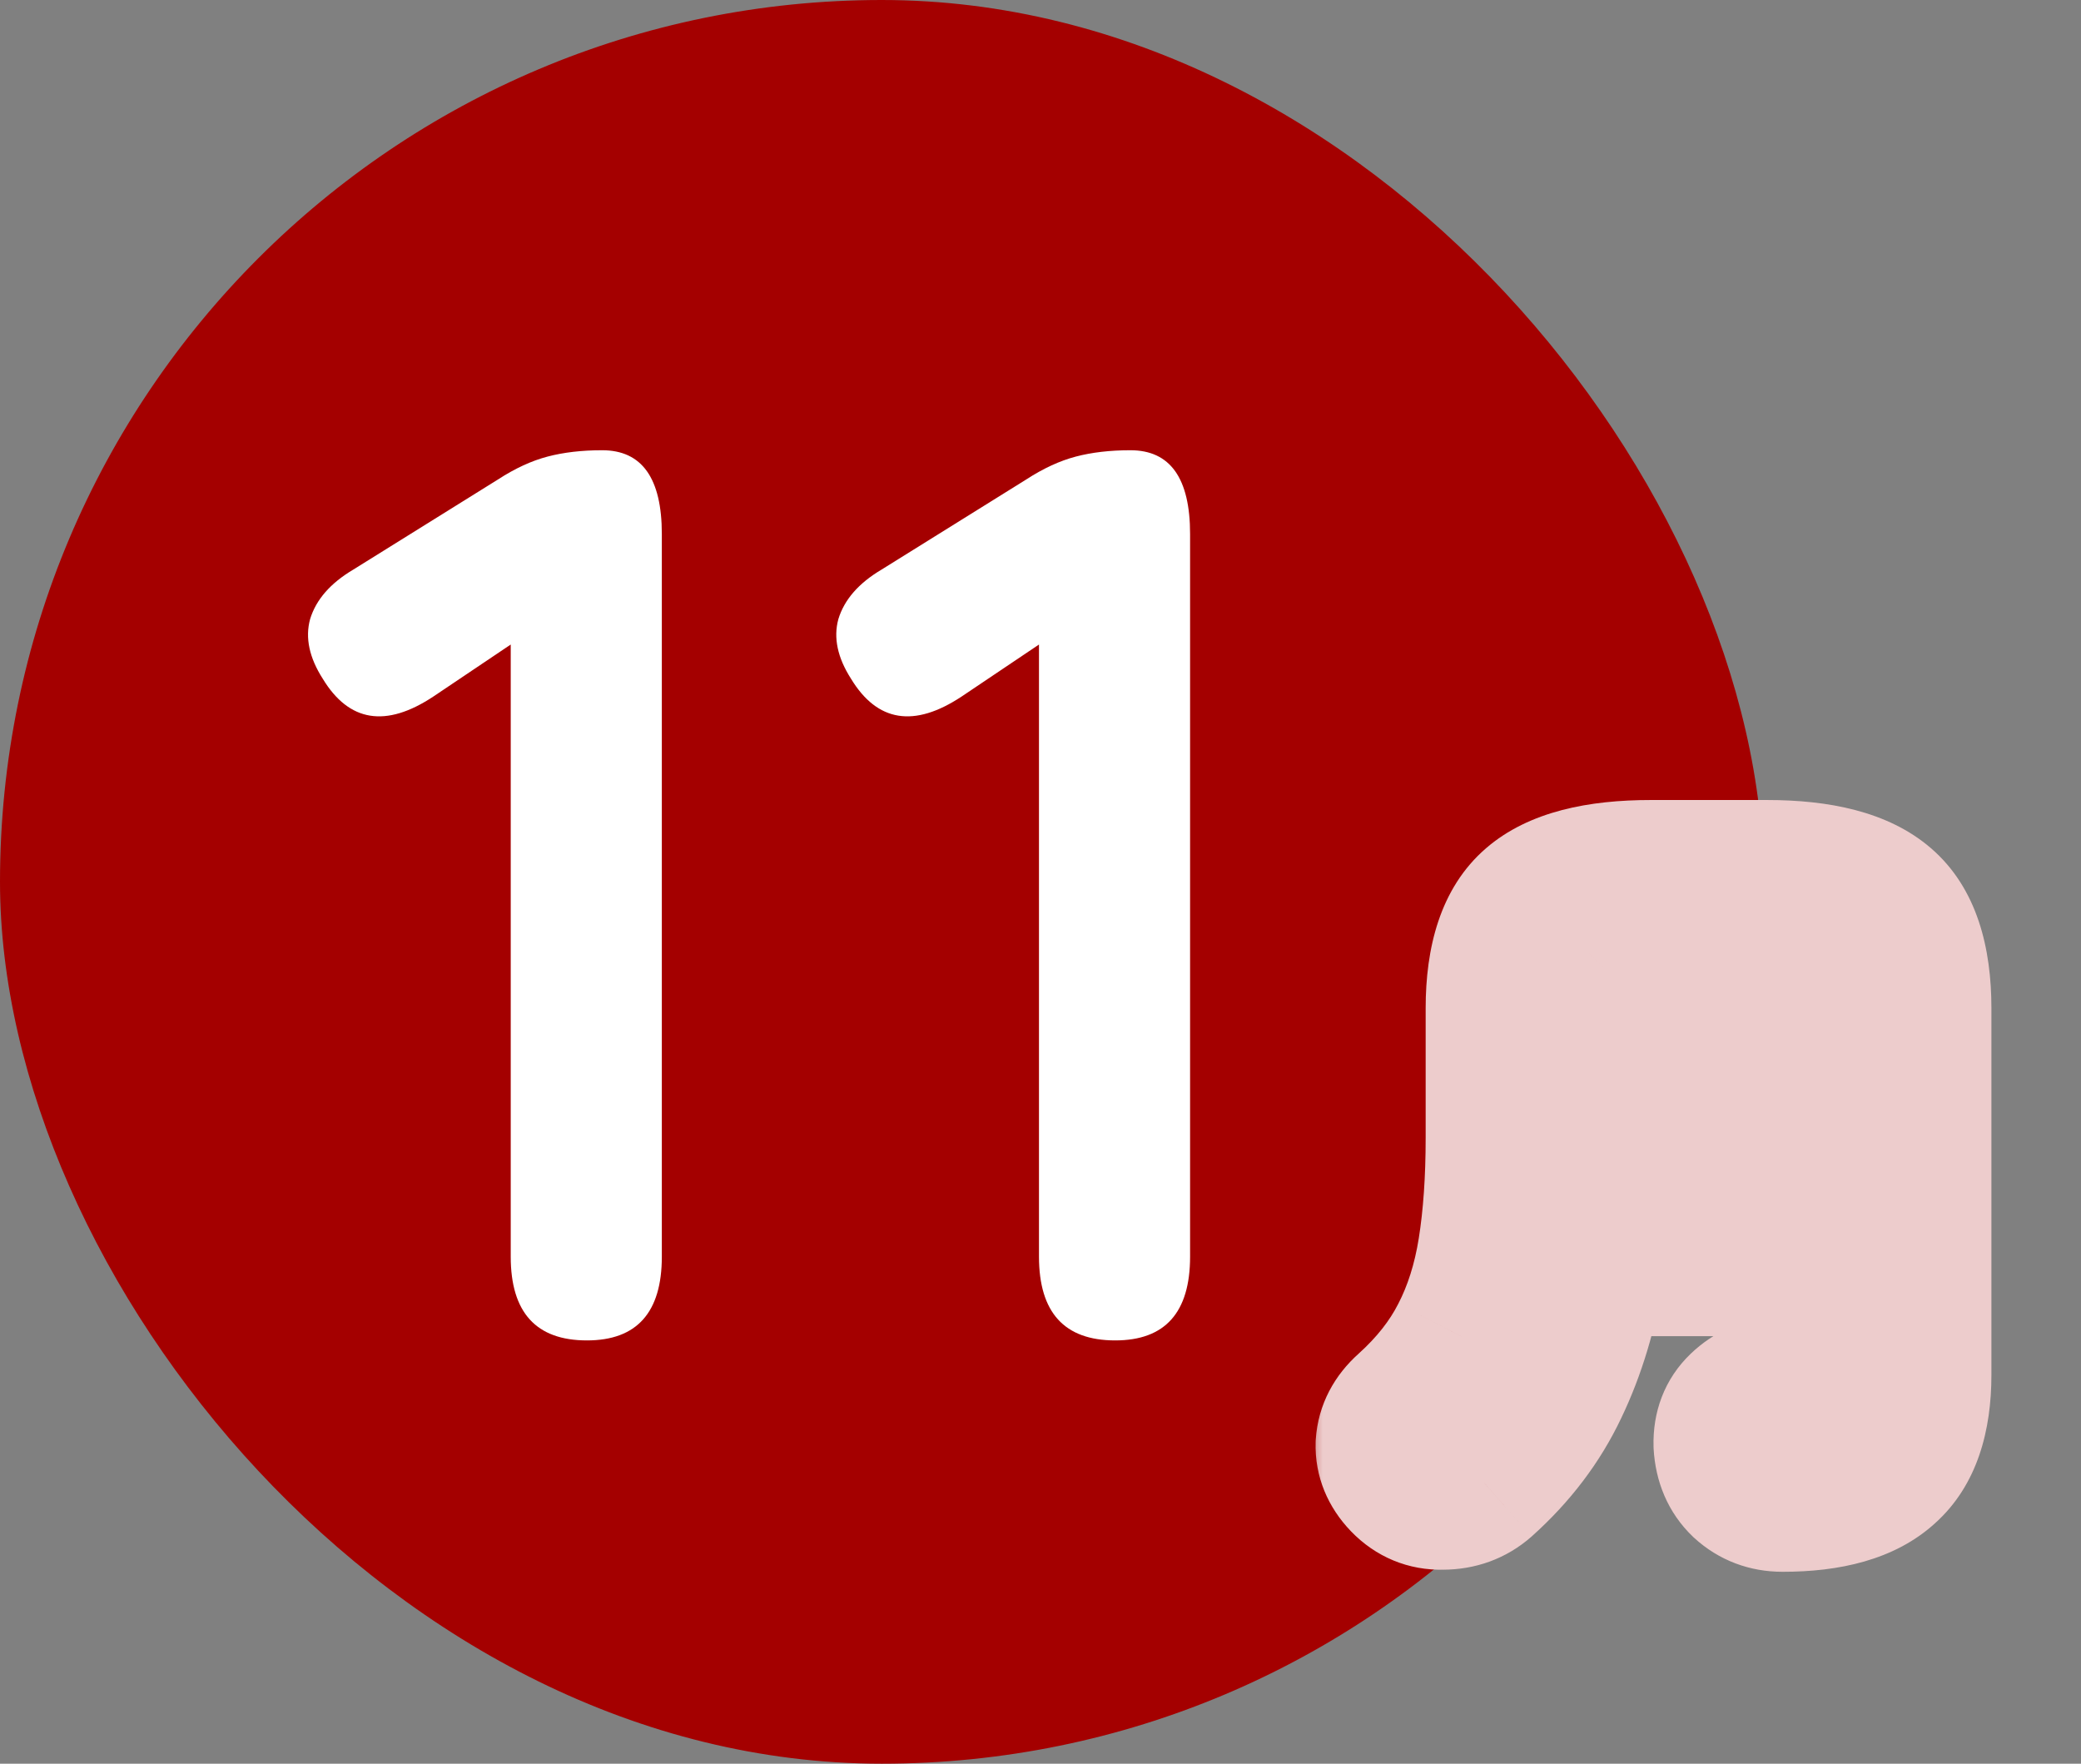 <svg width="59" height="50" viewBox="0 0 59 50" fill="none" xmlns="http://www.w3.org/2000/svg">
<rect x="0" y="0" width="59" height="50" fill="#808080" stroke="none"/>
<rect width="50" height="50" rx="25" fill="#A40000"/>
<path d="M16.64 38C15.2 38 14.48 37.208 14.48 35.624V18.272L12.284 19.748C10.94 20.636 9.896 20.468 9.152 19.244C8.768 18.644 8.648 18.08 8.792 17.552C8.96 17 9.368 16.532 10.016 16.148L14.12 13.592C14.6 13.28 15.068 13.064 15.524 12.944C15.98 12.824 16.496 12.764 17.072 12.764C18.2 12.764 18.764 13.556 18.764 15.14V35.624C18.764 37.208 18.056 38 16.64 38ZM31.617 38C30.177 38 29.457 37.208 29.457 35.624V18.272L27.261 19.748C25.917 20.636 24.873 20.468 24.129 19.244C23.745 18.644 23.625 18.08 23.769 17.552C23.937 17 24.345 16.532 24.993 16.148L29.097 13.592C29.577 13.28 30.045 13.064 30.501 12.944C30.957 12.824 31.473 12.764 32.049 12.764C33.177 12.764 33.741 13.556 33.741 15.14V35.624C33.741 37.208 33.033 38 31.617 38Z" fill="white"/>
<mask id="path-3-outside-1_2372_1952" maskUnits="userSpaceOnUse" x="37" y="22" width="20" height="23" fill="black">
<rect fill="white" x="37" y="22" width="20" height="23"/>
<path d="M50.54 42.56C50.087 42.56 49.7 42.413 49.38 42.12C49.073 41.827 48.907 41.44 48.88 40.96C48.867 40.493 49.013 40.114 49.32 39.82C49.627 39.527 50 39.36 50.44 39.32C50.84 39.294 51.093 39.227 51.2 39.12C51.32 39 51.38 38.76 51.38 38.4V35.88H45.2C45 37.16 44.653 38.313 44.16 39.34C43.68 40.353 42.993 41.26 42.1 42.06C41.767 42.353 41.367 42.5 40.9 42.5C40.447 42.514 40.06 42.353 39.74 42.02C39.433 41.7 39.287 41.34 39.3 40.94C39.327 40.527 39.513 40.167 39.86 39.86C40.54 39.247 41.06 38.587 41.42 37.88C41.793 37.16 42.053 36.34 42.2 35.42C42.347 34.5 42.42 33.447 42.42 32.26V28.58C42.42 27.154 42.76 26.147 43.44 25.56C44.12 24.974 45.24 24.68 46.8 24.68H50.1C51.647 24.68 52.76 24.974 53.44 25.56C54.12 26.147 54.46 27.154 54.46 28.58V38.98C54.46 40.233 54.147 41.14 53.52 41.7C52.893 42.273 51.9 42.56 50.54 42.56ZM45.44 33.18H51.38V31.64H45.46V32.22C45.46 32.38 45.453 32.54 45.44 32.7C45.44 32.86 45.44 33.02 45.44 33.18ZM45.46 28.96H51.38V28.76C51.38 28.28 51.273 27.94 51.06 27.74C50.86 27.54 50.473 27.44 49.9 27.44H46.94C46.367 27.44 45.973 27.54 45.76 27.74C45.56 27.94 45.46 28.28 45.46 28.76V28.96Z"/>
</mask>
<path d="M50.54 42.56C50.087 42.56 49.7 42.413 49.38 42.12C49.073 41.827 48.907 41.44 48.88 40.96C48.867 40.493 49.013 40.114 49.32 39.82C49.627 39.527 50 39.36 50.44 39.32C50.84 39.294 51.093 39.227 51.2 39.12C51.32 39 51.38 38.76 51.38 38.4V35.88H45.2C45 37.16 44.653 38.313 44.16 39.34C43.68 40.353 42.993 41.26 42.1 42.06C41.767 42.353 41.367 42.5 40.9 42.5C40.447 42.514 40.06 42.353 39.74 42.02C39.433 41.7 39.287 41.34 39.3 40.94C39.327 40.527 39.513 40.167 39.86 39.86C40.54 39.247 41.06 38.587 41.42 37.88C41.793 37.16 42.053 36.34 42.2 35.42C42.347 34.5 42.42 33.447 42.42 32.26V28.58C42.42 27.154 42.76 26.147 43.44 25.56C44.12 24.974 45.24 24.68 46.8 24.68H50.1C51.647 24.68 52.76 24.974 53.44 25.56C54.12 26.147 54.46 27.154 54.46 28.58V38.98C54.46 40.233 54.147 41.14 53.52 41.7C52.893 42.273 51.9 42.56 50.54 42.56ZM45.44 33.18H51.38V31.64H45.46V32.22C45.46 32.38 45.453 32.54 45.44 32.7C45.44 32.86 45.44 33.02 45.44 33.18ZM45.46 28.96H51.38V28.76C51.38 28.28 51.273 27.94 51.06 27.74C50.86 27.54 50.473 27.44 49.9 27.44H46.94C46.367 27.44 45.973 27.54 45.76 27.74C45.56 27.94 45.46 28.28 45.46 28.76V28.96Z" fill="#A40000"/>
<path d="M49.38 42.12L47.998 43.565L48.013 43.58L48.029 43.594L49.38 42.12ZM48.88 40.96L46.881 41.017L46.882 41.044L46.883 41.071L48.88 40.96ZM49.32 39.82L47.938 38.375L49.32 39.82ZM50.44 39.32L50.307 37.325L50.283 37.326L50.259 37.328L50.44 39.32ZM51.2 39.12L52.614 40.534H52.614L51.2 39.12ZM51.38 35.88H53.38V33.88H51.38V35.88ZM45.2 35.88V33.88H43.488L43.224 35.571L45.2 35.88ZM44.16 39.34L42.357 38.474L42.352 38.484L44.16 39.34ZM42.1 42.06L43.421 43.562L43.428 43.556L43.434 43.55L42.1 42.06ZM40.9 42.5V40.5H40.871L40.841 40.501L40.9 42.5ZM39.74 42.02L38.296 43.404L38.297 43.405L39.74 42.02ZM39.3 40.94L37.304 40.811L37.302 40.842L37.301 40.873L39.3 40.94ZM39.86 39.86L41.185 41.358L41.192 41.352L41.2 41.345L39.86 39.86ZM41.42 37.88L39.645 36.959L39.641 36.966L39.638 36.972L41.42 37.88ZM42.2 35.42L40.225 35.105L42.2 35.42ZM43.44 25.56L44.746 27.074L44.746 27.074L43.44 25.56ZM53.44 25.56L52.133 27.074L52.133 27.074L53.44 25.56ZM53.52 41.7L52.187 40.209L52.179 40.217L52.17 40.224L53.52 41.7ZM45.44 33.18H43.44V35.18H45.44V33.18ZM51.38 33.18V35.18H53.38V33.18H51.38ZM51.38 31.64H53.38V29.64H51.38V31.64ZM45.46 31.64V29.64H43.46V31.64H45.46ZM45.44 32.7L43.447 32.534L43.44 32.617V32.7H45.44ZM45.46 28.96H43.46V30.96H45.46V28.96ZM51.38 28.96V30.96H53.38V28.96H51.38ZM51.06 27.74L49.646 29.154L49.669 29.177L49.692 29.199L51.06 27.74ZM45.76 27.74L44.392 26.281L44.369 26.303L44.346 26.326L45.76 27.74ZM50.54 40.56C50.532 40.56 50.565 40.56 50.619 40.58C50.675 40.601 50.714 40.63 50.731 40.646L48.029 43.594C48.735 44.242 49.611 44.56 50.54 44.56V40.56ZM50.762 40.675C50.801 40.712 50.838 40.764 50.862 40.819C50.883 40.869 50.879 40.888 50.877 40.849L46.883 41.071C46.934 41.985 47.275 42.874 47.998 43.565L50.762 40.675ZM50.879 40.903C50.879 40.897 50.881 40.954 50.846 41.045C50.809 41.141 50.752 41.218 50.702 41.265L47.938 38.375C47.178 39.101 46.853 40.048 46.881 41.017L50.879 40.903ZM50.702 41.265C50.701 41.267 50.694 41.273 50.683 41.28C50.672 41.288 50.659 41.295 50.645 41.301C50.615 41.315 50.602 41.314 50.621 41.312L50.259 37.328C49.388 37.407 48.586 37.755 47.938 38.375L50.702 41.265ZM50.573 41.316C50.841 41.298 51.143 41.262 51.439 41.184C51.688 41.119 52.188 40.961 52.614 40.534L49.786 37.706C49.96 37.531 50.129 37.437 50.225 37.391C50.324 37.343 50.397 37.322 50.421 37.316C50.464 37.305 50.439 37.316 50.307 37.325L50.573 41.316ZM52.614 40.534C53.022 40.127 53.195 39.656 53.275 39.335C53.358 39.003 53.38 38.677 53.38 38.4H49.38C49.38 38.484 49.372 38.458 49.395 38.365C49.415 38.285 49.498 37.994 49.786 37.706L52.614 40.534ZM53.38 38.4V35.88H49.38V38.4H53.38ZM51.38 33.88H45.2V37.88H51.38V33.88ZM43.224 35.571C43.05 36.684 42.755 37.646 42.357 38.474L45.963 40.206C46.551 38.981 46.95 37.636 47.176 36.189L43.224 35.571ZM42.352 38.484C41.994 39.24 41.475 39.935 40.766 40.57L43.434 43.55C44.512 42.585 45.366 41.467 45.968 40.196L42.352 38.484ZM40.779 40.559C40.783 40.555 40.793 40.547 40.809 40.538C40.825 40.528 40.843 40.519 40.861 40.512C40.902 40.498 40.921 40.5 40.9 40.5V44.5C41.826 44.5 42.703 44.194 43.421 43.562L40.779 40.559ZM40.841 40.501C40.873 40.5 40.946 40.505 41.035 40.542C41.123 40.578 41.171 40.623 41.183 40.635L38.297 43.405C39 44.137 39.929 44.53 40.959 44.499L40.841 40.501ZM41.184 40.636C41.181 40.633 41.218 40.672 41.252 40.755C41.288 40.844 41.301 40.934 41.299 41.007L37.301 40.873C37.268 41.873 37.661 42.741 38.296 43.404L41.184 40.636ZM41.296 41.069C41.292 41.133 41.272 41.21 41.236 41.281C41.201 41.348 41.17 41.371 41.185 41.358L38.535 38.362C37.843 38.974 37.369 39.807 37.304 40.811L41.296 41.069ZM41.2 41.345C42.033 40.593 42.715 39.743 43.202 38.788L39.638 36.972C39.405 37.43 39.047 37.9 38.52 38.375L41.2 41.345ZM43.196 38.801C43.681 37.865 44 36.835 44.175 35.735L40.225 35.105C40.107 35.845 39.906 36.455 39.645 36.959L43.196 38.801ZM44.175 35.735C44.342 34.687 44.42 33.525 44.42 32.26H40.42C40.42 33.368 40.351 34.313 40.225 35.105L44.175 35.735ZM44.42 32.26V28.58H40.42V32.26H44.42ZM44.42 28.58C44.42 27.397 44.711 27.105 44.746 27.074L42.133 24.046C40.809 25.188 40.42 26.91 40.42 28.58H44.42ZM44.746 27.074C44.878 26.961 45.398 26.68 46.8 26.68V22.68C45.082 22.68 43.362 22.986 42.133 24.046L44.746 27.074ZM46.8 26.68H50.1V22.68H46.8V26.68ZM50.1 26.68C51.483 26.68 52 26.959 52.133 27.074L54.746 24.046C53.52 22.988 51.81 22.68 50.1 22.68V26.68ZM52.133 27.074C52.169 27.105 52.46 27.397 52.46 28.58H56.46C56.46 26.91 56.071 25.188 54.746 24.046L52.133 27.074ZM52.46 28.58V38.98H56.46V28.58H52.46ZM52.46 38.98C52.46 39.946 52.217 40.182 52.187 40.209L54.853 43.191C56.077 42.098 56.46 40.521 56.46 38.98H52.46ZM52.17 40.224C52.079 40.308 51.686 40.56 50.54 40.56V44.56C52.114 44.56 53.708 44.239 54.87 43.176L52.17 40.224ZM45.44 35.18H51.38V31.18H45.44V35.18ZM53.38 33.18V31.64H49.38V33.18H53.38ZM51.38 29.64H45.46V33.64H51.38V29.64ZM43.46 31.64V32.22H47.46V31.64H43.46ZM43.46 32.22C43.46 32.325 43.456 32.429 43.447 32.534L47.433 32.866C47.451 32.651 47.46 32.436 47.46 32.22H43.46ZM43.44 32.7C43.44 32.7 43.44 32.701 43.44 32.701C43.44 32.701 43.44 32.702 43.44 32.702C43.44 32.702 43.44 32.703 43.44 32.703C43.44 32.703 43.44 32.704 43.44 32.704C43.44 32.704 43.44 32.705 43.44 32.705C43.44 32.705 43.44 32.705 43.44 32.706C43.44 32.706 43.44 32.706 43.44 32.707C43.44 32.707 43.44 32.707 43.44 32.708C43.44 32.708 43.44 32.708 43.44 32.709C43.44 32.709 43.44 32.709 43.44 32.709C43.44 32.71 43.44 32.71 43.44 32.71C43.44 32.711 43.44 32.711 43.44 32.711C43.44 32.712 43.44 32.712 43.44 32.712C43.44 32.713 43.44 32.713 43.44 32.713C43.44 32.714 43.44 32.714 43.44 32.714C43.44 32.715 43.44 32.715 43.44 32.715C43.44 32.715 43.44 32.716 43.44 32.716C43.44 32.716 43.44 32.717 43.44 32.717C43.44 32.717 43.44 32.718 43.44 32.718C43.44 32.718 43.44 32.719 43.44 32.719C43.44 32.719 43.44 32.719 43.44 32.72C43.44 32.72 43.44 32.72 43.44 32.721C43.44 32.721 43.44 32.721 43.44 32.722C43.44 32.722 43.44 32.722 43.44 32.723C43.44 32.723 43.44 32.723 43.44 32.724C43.44 32.724 43.44 32.724 43.44 32.724C43.44 32.725 43.44 32.725 43.44 32.725C43.44 32.726 43.44 32.726 43.44 32.726C43.44 32.727 43.44 32.727 43.44 32.727C43.44 32.728 43.44 32.728 43.44 32.728C43.44 32.729 43.44 32.729 43.44 32.729C43.44 32.73 43.44 32.73 43.44 32.73C43.44 32.73 43.44 32.731 43.44 32.731C43.44 32.731 43.44 32.732 43.44 32.732C43.44 32.732 43.44 32.733 43.44 32.733C43.44 32.733 43.44 32.734 43.44 32.734C43.44 32.734 43.44 32.734 43.44 32.735C43.44 32.735 43.44 32.735 43.44 32.736C43.44 32.736 43.44 32.736 43.44 32.737C43.44 32.737 43.44 32.737 43.44 32.738C43.44 32.738 43.44 32.738 43.44 32.739C43.44 32.739 43.44 32.739 43.44 32.739C43.44 32.74 43.44 32.74 43.44 32.74C43.44 32.741 43.44 32.741 43.44 32.741C43.44 32.742 43.44 32.742 43.44 32.742C43.44 32.743 43.44 32.743 43.44 32.743C43.44 32.744 43.44 32.744 43.44 32.744C43.44 32.745 43.44 32.745 43.44 32.745C43.44 32.745 43.44 32.746 43.44 32.746C43.44 32.746 43.44 32.747 43.44 32.747C43.44 32.747 43.44 32.748 43.44 32.748C43.44 32.748 43.44 32.749 43.44 32.749C43.44 32.749 43.44 32.749 43.44 32.75C43.44 32.75 43.44 32.75 43.44 32.751C43.44 32.751 43.44 32.751 43.44 32.752C43.44 32.752 43.44 32.752 43.44 32.753C43.44 32.753 43.44 32.753 43.44 32.754C43.44 32.754 43.44 32.754 43.44 32.755C43.44 32.755 43.44 32.755 43.44 32.755C43.44 32.756 43.44 32.756 43.44 32.756C43.44 32.757 43.44 32.757 43.44 32.757C43.44 32.758 43.44 32.758 43.44 32.758C43.44 32.759 43.44 32.759 43.44 32.759C43.44 32.76 43.44 32.76 43.44 32.76C43.44 32.76 43.44 32.761 43.44 32.761C43.44 32.761 43.44 32.762 43.44 32.762C43.44 32.762 43.44 32.763 43.44 32.763C43.44 32.763 43.44 32.764 43.44 32.764C43.44 32.764 43.44 32.764 43.44 32.765C43.44 32.765 43.44 32.765 43.44 32.766C43.44 32.766 43.44 32.766 43.44 32.767C43.44 32.767 43.44 32.767 43.44 32.768C43.44 32.768 43.44 32.768 43.44 32.769C43.44 32.769 43.44 32.769 43.44 32.77C43.44 32.77 43.44 32.77 43.44 32.77C43.44 32.771 43.44 32.771 43.44 32.771C43.44 32.772 43.44 32.772 43.44 32.772C43.44 32.773 43.44 32.773 43.44 32.773C43.44 32.774 43.44 32.774 43.44 32.774C43.44 32.775 43.44 32.775 43.44 32.775C43.44 32.775 43.44 32.776 43.44 32.776C43.44 32.776 43.44 32.777 43.44 32.777C43.44 32.777 43.44 32.778 43.44 32.778C43.44 32.778 43.44 32.779 43.44 32.779C43.44 32.779 43.44 32.779 43.44 32.78C43.44 32.78 43.44 32.78 43.44 32.781C43.44 32.781 43.44 32.781 43.44 32.782C43.44 32.782 43.44 32.782 43.44 32.783C43.44 32.783 43.44 32.783 43.44 32.784C43.44 32.784 43.44 32.784 43.44 32.785C43.44 32.785 43.44 32.785 43.44 32.785C43.44 32.786 43.44 32.786 43.44 32.786C43.44 32.787 43.44 32.787 43.44 32.787C43.44 32.788 43.44 32.788 43.44 32.788C43.44 32.789 43.44 32.789 43.44 32.789C43.44 32.789 43.44 32.79 43.44 32.79C43.44 32.79 43.44 32.791 43.44 32.791C43.44 32.791 43.44 32.792 43.44 32.792C43.44 32.792 43.44 32.793 43.44 32.793C43.44 32.793 43.44 32.794 43.44 32.794C43.44 32.794 43.44 32.794 43.44 32.795C43.44 32.795 43.44 32.795 43.44 32.796C43.44 32.796 43.44 32.796 43.44 32.797C43.44 32.797 43.44 32.797 43.44 32.798C43.44 32.798 43.44 32.798 43.44 32.799C43.44 32.799 43.44 32.799 43.44 32.8C43.44 32.8 43.44 32.8 43.44 32.8C43.44 32.801 43.44 32.801 43.44 32.801C43.44 32.802 43.44 32.802 43.44 32.802C43.44 32.803 43.44 32.803 43.44 32.803C43.44 32.804 43.44 32.804 43.44 32.804C43.44 32.804 43.44 32.805 43.44 32.805C43.44 32.805 43.44 32.806 43.44 32.806C43.44 32.806 43.44 32.807 43.44 32.807C43.44 32.807 43.44 32.808 43.44 32.808C43.44 32.808 43.44 32.809 43.44 32.809C43.44 32.809 43.44 32.809 43.44 32.81C43.44 32.81 43.44 32.81 43.44 32.811C43.44 32.811 43.44 32.811 43.44 32.812C43.44 32.812 43.44 32.812 43.44 32.813C43.44 32.813 43.44 32.813 43.44 32.814C43.44 32.814 43.44 32.814 43.44 32.815C43.44 32.815 43.44 32.815 43.44 32.815C43.44 32.816 43.44 32.816 43.44 32.816C43.44 32.817 43.44 32.817 43.44 32.817C43.44 32.818 43.44 32.818 43.44 32.818C43.44 32.819 43.44 32.819 43.44 32.819C43.44 32.819 43.44 32.82 43.44 32.82C43.44 32.82 43.44 32.821 43.44 32.821C43.44 32.821 43.44 32.822 43.44 32.822C43.44 32.822 43.44 32.823 43.44 32.823C43.44 32.823 43.44 32.824 43.44 32.824C43.44 32.824 43.44 32.825 43.44 32.825C43.44 32.825 43.44 32.825 43.44 32.826C43.44 32.826 43.44 32.826 43.44 32.827C43.44 32.827 43.44 32.827 43.44 32.828C43.44 32.828 43.44 32.828 43.44 32.829C43.44 32.829 43.44 32.829 43.44 32.83C43.44 32.83 43.44 32.83 43.44 32.83C43.44 32.831 43.44 32.831 43.44 32.831C43.44 32.832 43.44 32.832 43.44 32.832C43.44 32.833 43.44 32.833 43.44 32.833C43.44 32.834 43.44 32.834 43.44 32.834C43.44 32.834 43.44 32.835 43.44 32.835C43.44 32.835 43.44 32.836 43.44 32.836C43.44 32.836 43.44 32.837 43.44 32.837C43.44 32.837 43.44 32.838 43.44 32.838C43.44 32.838 43.44 32.839 43.44 32.839C43.44 32.839 43.44 32.84 43.44 32.84C43.44 32.84 43.44 32.84 43.44 32.841C43.44 32.841 43.44 32.841 43.44 32.842C43.44 32.842 43.44 32.842 43.44 32.843C43.44 32.843 43.44 32.843 43.44 32.844C43.44 32.844 43.44 32.844 43.44 32.844C43.44 32.845 43.44 32.845 43.44 32.845C43.44 32.846 43.44 32.846 43.44 32.846C43.44 32.847 43.44 32.847 43.44 32.847C43.44 32.848 43.44 32.848 43.44 32.848C43.44 32.849 43.44 32.849 43.44 32.849C43.44 32.849 43.44 32.85 43.44 32.85C43.44 32.85 43.44 32.851 43.44 32.851C43.44 32.851 43.44 32.852 43.44 32.852C43.44 32.852 43.44 32.853 43.44 32.853C43.44 32.853 43.44 32.854 43.44 32.854C43.44 32.854 43.44 32.855 43.44 32.855C43.44 32.855 43.44 32.855 43.44 32.856C43.44 32.856 43.44 32.856 43.44 32.857C43.44 32.857 43.44 32.857 43.44 32.858C43.44 32.858 43.44 32.858 43.44 32.859C43.44 32.859 43.44 32.859 43.44 32.859C43.44 32.86 43.44 32.86 43.44 32.86C43.44 32.861 43.44 32.861 43.44 32.861C43.44 32.862 43.44 32.862 43.44 32.862C43.44 32.863 43.44 32.863 43.44 32.863C43.44 32.864 43.44 32.864 43.44 32.864C43.44 32.864 43.44 32.865 43.44 32.865C43.44 32.865 43.44 32.866 43.44 32.866C43.44 32.866 43.44 32.867 43.44 32.867C43.44 32.867 43.44 32.868 43.44 32.868C43.44 32.868 43.44 32.869 43.44 32.869C43.44 32.869 43.44 32.87 43.44 32.87C43.44 32.87 43.44 32.87 43.44 32.871C43.44 32.871 43.44 32.871 43.44 32.872C43.44 32.872 43.44 32.872 43.44 32.873C43.44 32.873 43.44 32.873 43.44 32.874C43.44 32.874 43.44 32.874 43.44 32.874C43.44 32.875 43.44 32.875 43.44 32.875C43.44 32.876 43.44 32.876 43.44 32.876C43.44 32.877 43.44 32.877 43.44 32.877C43.44 32.878 43.44 32.878 43.44 32.878C43.44 32.879 43.44 32.879 43.44 32.879C43.44 32.88 43.44 32.88 43.44 32.88C43.44 32.88 43.44 32.881 43.44 32.881C43.44 32.881 43.44 32.882 43.44 32.882C43.44 32.882 43.44 32.883 43.44 32.883C43.44 32.883 43.44 32.884 43.44 32.884C43.44 32.884 43.44 32.885 43.44 32.885C43.44 32.885 43.44 32.885 43.44 32.886C43.44 32.886 43.44 32.886 43.44 32.887C43.44 32.887 43.44 32.887 43.44 32.888C43.44 32.888 43.44 32.888 43.44 32.889C43.44 32.889 43.44 32.889 43.44 32.889C43.44 32.89 43.44 32.89 43.44 32.89C43.44 32.891 43.44 32.891 43.44 32.891C43.44 32.892 43.44 32.892 43.44 32.892C43.44 32.893 43.44 32.893 43.44 32.893C43.44 32.894 43.44 32.894 43.44 32.894C43.44 32.895 43.44 32.895 43.44 32.895C43.44 32.895 43.44 32.896 43.44 32.896C43.44 32.896 43.44 32.897 43.44 32.897C43.44 32.897 43.44 32.898 43.44 32.898C43.44 32.898 43.44 32.899 43.44 32.899C43.44 32.899 43.44 32.9 43.44 32.9C43.44 32.9 43.44 32.9 43.44 32.901C43.44 32.901 43.44 32.901 43.44 32.902C43.44 32.902 43.44 32.902 43.44 32.903C43.44 32.903 43.44 32.903 43.44 32.904C43.44 32.904 43.44 32.904 43.44 32.904C43.44 32.905 43.44 32.905 43.44 32.905C43.44 32.906 43.44 32.906 43.44 32.906C43.44 32.907 43.44 32.907 43.44 32.907C43.44 32.908 43.44 32.908 43.44 32.908C43.44 32.909 43.44 32.909 43.44 32.909C43.44 32.91 43.44 32.91 43.44 32.91C43.44 32.91 43.44 32.911 43.44 32.911C43.44 32.911 43.44 32.912 43.44 32.912C43.44 32.912 43.44 32.913 43.44 32.913C43.44 32.913 43.44 32.914 43.44 32.914C43.44 32.914 43.44 32.914 43.44 32.915C43.44 32.915 43.44 32.915 43.44 32.916C43.44 32.916 43.44 32.916 43.44 32.917C43.44 32.917 43.44 32.917 43.44 32.918C43.44 32.918 43.44 32.918 43.44 32.919C43.44 32.919 43.44 32.919 43.44 32.919C43.44 32.92 43.44 32.92 43.44 32.92C43.44 32.921 43.44 32.921 43.44 32.921C43.44 32.922 43.44 32.922 43.44 32.922C43.44 32.923 43.44 32.923 43.44 32.923C43.44 32.924 43.44 32.924 43.44 32.924C43.44 32.925 43.44 32.925 43.44 32.925C43.44 32.925 43.44 32.926 43.44 32.926C43.44 32.926 43.44 32.927 43.44 32.927C43.44 32.927 43.44 32.928 43.44 32.928C43.44 32.928 43.44 32.929 43.44 32.929C43.44 32.929 43.44 32.929 43.44 32.93C43.44 32.93 43.44 32.93 43.44 32.931C43.44 32.931 43.44 32.931 43.44 32.932C43.44 32.932 43.44 32.932 43.44 32.933C43.44 32.933 43.44 32.933 43.44 32.934C43.44 32.934 43.44 32.934 43.44 32.934C43.44 32.935 43.44 32.935 43.44 32.935C43.44 32.936 43.44 32.936 43.44 32.936C43.44 32.937 43.44 32.937 43.44 32.937C43.44 32.938 43.44 32.938 43.44 32.938C43.44 32.939 43.44 32.939 43.44 32.939C43.44 32.94 43.44 32.94 43.44 32.94C43.44 32.94 43.44 32.941 43.44 32.941C43.44 32.941 43.44 32.942 43.44 32.942C43.44 32.942 43.44 32.943 43.44 32.943C43.44 32.943 43.44 32.944 43.44 32.944C43.44 32.944 43.44 32.944 43.44 32.945C43.44 32.945 43.44 32.945 43.44 32.946C43.44 32.946 43.44 32.946 43.44 32.947C43.44 32.947 43.44 32.947 43.44 32.948C43.44 32.948 43.44 32.948 43.44 32.949C43.44 32.949 43.44 32.949 43.44 32.95C43.44 32.95 43.44 32.95 43.44 32.95C43.44 32.951 43.44 32.951 43.44 32.951C43.44 32.952 43.44 32.952 43.44 32.952C43.44 32.953 43.44 32.953 43.44 32.953C43.44 32.954 43.44 32.954 43.44 32.954C43.44 32.955 43.44 32.955 43.44 32.955C43.44 32.955 43.44 32.956 43.44 32.956C43.44 32.956 43.44 32.957 43.44 32.957C43.44 32.957 43.44 32.958 43.44 32.958C43.44 32.958 43.44 32.959 43.44 32.959C43.44 32.959 43.44 32.959 43.44 32.96C43.44 32.96 43.44 32.96 43.44 32.961C43.44 32.961 43.44 32.961 43.44 32.962C43.44 32.962 43.44 32.962 43.44 32.963C43.44 32.963 43.44 32.963 43.44 32.964C43.44 32.964 43.44 32.964 43.44 32.965C43.44 32.965 43.44 32.965 43.44 32.965C43.44 32.966 43.44 32.966 43.44 32.966C43.44 32.967 43.44 32.967 43.44 32.967C43.44 32.968 43.44 32.968 43.44 32.968C43.44 32.969 43.44 32.969 43.44 32.969C43.44 32.969 43.44 32.97 43.44 32.97C43.44 32.97 43.44 32.971 43.44 32.971C43.44 32.971 43.44 32.972 43.44 32.972C43.44 32.972 43.44 32.973 43.44 32.973C43.44 32.973 43.44 32.974 43.44 32.974C43.44 32.974 43.44 32.974 43.44 32.975C43.44 32.975 43.44 32.975 43.44 32.976C43.44 32.976 43.44 32.976 43.44 32.977C43.44 32.977 43.44 32.977 43.44 32.978C43.44 32.978 43.44 32.978 43.44 32.979C43.44 32.979 43.44 32.979 43.44 32.98C43.44 32.98 43.44 32.98 43.44 32.98C43.44 32.981 43.44 32.981 43.44 32.981C43.44 32.982 43.44 32.982 43.44 32.982C43.44 32.983 43.44 32.983 43.44 32.983C43.44 32.984 43.44 32.984 43.44 32.984C43.44 32.984 43.44 32.985 43.44 32.985C43.44 32.985 43.44 32.986 43.44 32.986C43.44 32.986 43.44 32.987 43.44 32.987C43.44 32.987 43.44 32.988 43.44 32.988C43.44 32.988 43.44 32.989 43.44 32.989C43.44 32.989 43.44 32.989 43.44 32.99C43.44 32.99 43.44 32.99 43.44 32.991C43.44 32.991 43.44 32.991 43.44 32.992C43.44 32.992 43.44 32.992 43.44 32.993C43.44 32.993 43.44 32.993 43.44 32.994C43.44 32.994 43.44 32.994 43.44 32.995C43.44 32.995 43.44 32.995 43.44 32.995C43.44 32.996 43.44 32.996 43.44 32.996C43.44 32.997 43.44 32.997 43.44 32.997C43.44 32.998 43.44 32.998 43.44 32.998C43.44 32.999 43.44 32.999 43.44 32.999C43.44 32.999 43.44 33 43.44 33C43.44 33 43.44 33.001 43.44 33.001C43.44 33.001 43.44 33.002 43.44 33.002C43.44 33.002 43.44 33.003 43.44 33.003C43.44 33.003 43.44 33.004 43.44 33.004C43.44 33.004 43.44 33.005 43.44 33.005C43.44 33.005 43.44 33.005 43.44 33.006C43.44 33.006 43.44 33.006 43.44 33.007C43.44 33.007 43.44 33.007 43.44 33.008C43.44 33.008 43.44 33.008 43.44 33.009C43.44 33.009 43.44 33.009 43.44 33.01C43.44 33.01 43.44 33.01 43.44 33.01C43.44 33.011 43.44 33.011 43.44 33.011C43.44 33.012 43.44 33.012 43.44 33.012C43.44 33.013 43.44 33.013 43.44 33.013C43.44 33.014 43.44 33.014 43.44 33.014C43.44 33.014 43.44 33.015 43.44 33.015C43.44 33.015 43.44 33.016 43.44 33.016C43.44 33.016 43.44 33.017 43.44 33.017C43.44 33.017 43.44 33.018 43.44 33.018C43.44 33.018 43.44 33.019 43.44 33.019C43.44 33.019 43.44 33.02 43.44 33.02C43.44 33.02 43.44 33.02 43.44 33.021C43.44 33.021 43.44 33.021 43.44 33.022C43.44 33.022 43.44 33.022 43.44 33.023C43.44 33.023 43.44 33.023 43.44 33.024C43.44 33.024 43.44 33.024 43.44 33.025C43.44 33.025 43.44 33.025 43.44 33.025C43.44 33.026 43.44 33.026 43.44 33.026C43.44 33.027 43.44 33.027 43.44 33.027C43.44 33.028 43.44 33.028 43.44 33.028C43.44 33.029 43.44 33.029 43.44 33.029C43.44 33.029 43.44 33.03 43.44 33.03C43.44 33.03 43.44 33.031 43.44 33.031C43.44 33.031 43.44 33.032 43.44 33.032C43.44 33.032 43.44 33.033 43.44 33.033C43.44 33.033 43.44 33.034 43.44 33.034C43.44 33.034 43.44 33.035 43.44 33.035C43.44 33.035 43.44 33.035 43.44 33.036C43.44 33.036 43.44 33.036 43.44 33.037C43.44 33.037 43.44 33.037 43.44 33.038C43.44 33.038 43.44 33.038 43.44 33.039C43.44 33.039 43.44 33.039 43.44 33.039C43.44 33.04 43.44 33.04 43.44 33.04C43.44 33.041 43.44 33.041 43.44 33.041C43.44 33.042 43.44 33.042 43.44 33.042C43.44 33.043 43.44 33.043 43.44 33.043C43.44 33.044 43.44 33.044 43.44 33.044C43.44 33.044 43.44 33.045 43.44 33.045C43.44 33.045 43.44 33.046 43.44 33.046C43.44 33.046 43.44 33.047 43.44 33.047C43.44 33.047 43.44 33.048 43.44 33.048C43.44 33.048 43.44 33.049 43.44 33.049C43.44 33.049 43.44 33.05 43.44 33.05C43.44 33.05 43.44 33.05 43.44 33.051C43.44 33.051 43.44 33.051 43.44 33.052C43.44 33.052 43.44 33.052 43.44 33.053C43.44 33.053 43.44 33.053 43.44 33.054C43.44 33.054 43.44 33.054 43.44 33.054C43.44 33.055 43.44 33.055 43.44 33.055C43.44 33.056 43.44 33.056 43.44 33.056C43.44 33.057 43.44 33.057 43.44 33.057C43.44 33.058 43.44 33.058 43.44 33.058C43.44 33.059 43.44 33.059 43.44 33.059C43.44 33.059 43.44 33.06 43.44 33.06C43.44 33.06 43.44 33.061 43.44 33.061C43.44 33.061 43.44 33.062 43.44 33.062C43.44 33.062 43.44 33.063 43.44 33.063C43.44 33.063 43.44 33.064 43.44 33.064C43.44 33.064 43.44 33.065 43.44 33.065C43.44 33.065 43.44 33.065 43.44 33.066C43.44 33.066 43.44 33.066 43.44 33.067C43.44 33.067 43.44 33.067 43.44 33.068C43.44 33.068 43.44 33.068 43.44 33.069C43.44 33.069 43.44 33.069 43.44 33.069C43.44 33.07 43.44 33.07 43.44 33.07C43.44 33.071 43.44 33.071 43.44 33.071C43.44 33.072 43.44 33.072 43.44 33.072C43.44 33.073 43.44 33.073 43.44 33.073C43.44 33.074 43.44 33.074 43.44 33.074C43.44 33.075 43.44 33.075 43.44 33.075C43.44 33.075 43.44 33.076 43.44 33.076C43.44 33.076 43.44 33.077 43.44 33.077C43.44 33.077 43.44 33.078 43.44 33.078C43.44 33.078 43.44 33.079 43.44 33.079C43.44 33.079 43.44 33.08 43.44 33.08C43.44 33.08 43.44 33.08 43.44 33.081C43.44 33.081 43.44 33.081 43.44 33.082C43.44 33.082 43.44 33.082 43.44 33.083C43.44 33.083 43.44 33.083 43.44 33.084C43.44 33.084 43.44 33.084 43.44 33.084C43.44 33.085 43.44 33.085 43.44 33.085C43.44 33.086 43.44 33.086 43.44 33.086C43.44 33.087 43.44 33.087 43.44 33.087C43.44 33.088 43.44 33.088 43.44 33.088C43.44 33.089 43.44 33.089 43.44 33.089C43.44 33.09 43.44 33.09 43.44 33.09C43.44 33.09 43.44 33.091 43.44 33.091C43.44 33.091 43.44 33.092 43.44 33.092C43.44 33.092 43.44 33.093 43.44 33.093C43.44 33.093 43.44 33.094 43.44 33.094C43.44 33.094 43.44 33.094 43.44 33.095C43.44 33.095 43.44 33.095 43.44 33.096C43.44 33.096 43.44 33.096 43.44 33.097C43.44 33.097 43.44 33.097 43.44 33.098C43.44 33.098 43.44 33.098 43.44 33.099C43.44 33.099 43.44 33.099 43.44 33.099C43.44 33.1 43.44 33.1 43.44 33.1C43.44 33.101 43.44 33.101 43.44 33.101C43.44 33.102 43.44 33.102 43.44 33.102C43.44 33.103 43.44 33.103 43.44 33.103C43.44 33.104 43.44 33.104 43.44 33.104C43.44 33.105 43.44 33.105 43.44 33.105C43.44 33.105 43.44 33.106 43.44 33.106C43.44 33.106 43.44 33.107 43.44 33.107C43.44 33.107 43.44 33.108 43.44 33.108C43.44 33.108 43.44 33.109 43.44 33.109C43.44 33.109 43.44 33.109 43.44 33.11C43.44 33.11 43.44 33.11 43.44 33.111C43.44 33.111 43.44 33.111 43.44 33.112C43.44 33.112 43.44 33.112 43.44 33.113C43.44 33.113 43.44 33.113 43.44 33.114C43.44 33.114 43.44 33.114 43.44 33.114C43.44 33.115 43.44 33.115 43.44 33.115C43.44 33.116 43.44 33.116 43.44 33.116C43.44 33.117 43.44 33.117 43.44 33.117C43.44 33.118 43.44 33.118 43.44 33.118C43.44 33.119 43.44 33.119 43.44 33.119C43.44 33.12 43.44 33.12 43.44 33.12C43.44 33.12 43.44 33.121 43.44 33.121C43.44 33.121 43.44 33.122 43.44 33.122C43.44 33.122 43.44 33.123 43.44 33.123C43.44 33.123 43.44 33.124 43.44 33.124C43.44 33.124 43.44 33.124 43.44 33.125C43.44 33.125 43.44 33.125 43.44 33.126C43.44 33.126 43.44 33.126 43.44 33.127C43.44 33.127 43.44 33.127 43.44 33.128C43.44 33.128 43.44 33.128 43.44 33.129C43.44 33.129 43.44 33.129 43.44 33.13C43.44 33.13 43.44 33.13 43.44 33.13C43.44 33.131 43.44 33.131 43.44 33.131C43.44 33.132 43.44 33.132 43.44 33.132C43.44 33.133 43.44 33.133 43.44 33.133C43.44 33.134 43.44 33.134 43.44 33.134C43.44 33.135 43.44 33.135 43.44 33.135C43.44 33.135 43.44 33.136 43.44 33.136C43.44 33.136 43.44 33.137 43.44 33.137C43.44 33.137 43.44 33.138 43.44 33.138C43.44 33.138 43.44 33.139 43.44 33.139C43.44 33.139 43.44 33.139 43.44 33.14C43.44 33.14 43.44 33.14 43.44 33.141C43.44 33.141 43.44 33.141 43.44 33.142C43.44 33.142 43.44 33.142 43.44 33.143C43.44 33.143 43.44 33.143 43.44 33.144C43.44 33.144 43.44 33.144 43.44 33.145C43.44 33.145 43.44 33.145 43.44 33.145C43.44 33.146 43.44 33.146 43.44 33.146C43.44 33.147 43.44 33.147 43.44 33.147C43.44 33.148 43.44 33.148 43.44 33.148C43.44 33.149 43.44 33.149 43.44 33.149C43.44 33.15 43.44 33.15 43.44 33.15C43.44 33.15 43.44 33.151 43.44 33.151C43.44 33.151 43.44 33.152 43.44 33.152C43.44 33.152 43.44 33.153 43.44 33.153C43.44 33.153 43.44 33.154 43.44 33.154C43.44 33.154 43.44 33.154 43.44 33.155C43.44 33.155 43.44 33.155 43.44 33.156C43.44 33.156 43.44 33.156 43.44 33.157C43.44 33.157 43.44 33.157 43.44 33.158C43.44 33.158 43.44 33.158 43.44 33.159C43.44 33.159 43.44 33.159 43.44 33.16C43.44 33.16 43.44 33.16 43.44 33.16C43.44 33.161 43.44 33.161 43.44 33.161C43.44 33.162 43.44 33.162 43.44 33.162C43.44 33.163 43.44 33.163 43.44 33.163C43.44 33.164 43.44 33.164 43.44 33.164C43.44 33.164 43.44 33.165 43.44 33.165C43.44 33.165 43.44 33.166 43.44 33.166C43.44 33.166 43.44 33.167 43.44 33.167C43.44 33.167 43.44 33.168 43.44 33.168C43.44 33.168 43.44 33.169 43.44 33.169C43.44 33.169 43.44 33.169 43.44 33.17C43.44 33.17 43.44 33.17 43.44 33.171C43.44 33.171 43.44 33.171 43.44 33.172C43.44 33.172 43.44 33.172 43.44 33.173C43.44 33.173 43.44 33.173 43.44 33.174C43.44 33.174 43.44 33.174 43.44 33.175C43.44 33.175 43.44 33.175 43.44 33.175C43.44 33.176 43.44 33.176 43.44 33.176C43.44 33.177 43.44 33.177 43.44 33.177C43.44 33.178 43.44 33.178 43.44 33.178C43.44 33.179 43.44 33.179 43.44 33.179C43.44 33.179 43.44 33.18 43.44 33.18H47.44C47.44 33.18 47.44 33.179 47.44 33.179C47.44 33.179 47.44 33.179 47.44 33.178C47.44 33.178 47.44 33.178 47.44 33.177C47.44 33.177 47.44 33.177 47.44 33.176C47.44 33.176 47.44 33.176 47.44 33.175C47.44 33.175 47.44 33.175 47.44 33.175C47.44 33.174 47.44 33.174 47.44 33.174C47.44 33.173 47.44 33.173 47.44 33.173C47.44 33.172 47.44 33.172 47.44 33.172C47.44 33.171 47.44 33.171 47.44 33.171C47.44 33.17 47.44 33.17 47.44 33.17C47.44 33.169 47.44 33.169 47.44 33.169C47.44 33.169 47.44 33.168 47.44 33.168C47.44 33.168 47.44 33.167 47.44 33.167C47.44 33.167 47.44 33.166 47.44 33.166C47.44 33.166 47.44 33.165 47.44 33.165C47.44 33.165 47.44 33.164 47.44 33.164C47.44 33.164 47.44 33.164 47.44 33.163C47.44 33.163 47.44 33.163 47.44 33.162C47.44 33.162 47.44 33.162 47.44 33.161C47.44 33.161 47.44 33.161 47.44 33.16C47.44 33.16 47.44 33.16 47.44 33.16C47.44 33.159 47.44 33.159 47.44 33.159C47.44 33.158 47.44 33.158 47.44 33.158C47.44 33.157 47.44 33.157 47.44 33.157C47.44 33.156 47.44 33.156 47.44 33.156C47.44 33.155 47.44 33.155 47.44 33.155C47.44 33.154 47.44 33.154 47.44 33.154C47.44 33.154 47.44 33.153 47.44 33.153C47.44 33.153 47.44 33.152 47.44 33.152C47.44 33.152 47.44 33.151 47.44 33.151C47.44 33.151 47.44 33.15 47.44 33.15C47.44 33.15 47.44 33.15 47.44 33.149C47.44 33.149 47.44 33.149 47.44 33.148C47.44 33.148 47.44 33.148 47.44 33.147C47.44 33.147 47.44 33.147 47.44 33.146C47.44 33.146 47.44 33.146 47.44 33.145C47.44 33.145 47.44 33.145 47.44 33.145C47.44 33.144 47.44 33.144 47.44 33.144C47.44 33.143 47.44 33.143 47.44 33.143C47.44 33.142 47.44 33.142 47.44 33.142C47.44 33.141 47.44 33.141 47.44 33.141C47.44 33.14 47.44 33.14 47.44 33.14C47.44 33.139 47.44 33.139 47.44 33.139C47.44 33.139 47.44 33.138 47.44 33.138C47.44 33.138 47.44 33.137 47.44 33.137C47.44 33.137 47.44 33.136 47.44 33.136C47.44 33.136 47.44 33.135 47.44 33.135C47.44 33.135 47.44 33.135 47.44 33.134C47.44 33.134 47.44 33.134 47.44 33.133C47.44 33.133 47.44 33.133 47.44 33.132C47.44 33.132 47.44 33.132 47.44 33.131C47.44 33.131 47.44 33.131 47.44 33.13C47.44 33.13 47.44 33.13 47.44 33.13C47.44 33.129 47.44 33.129 47.44 33.129C47.44 33.128 47.44 33.128 47.44 33.128C47.44 33.127 47.44 33.127 47.44 33.127C47.44 33.126 47.44 33.126 47.44 33.126C47.44 33.125 47.44 33.125 47.44 33.125C47.44 33.124 47.44 33.124 47.44 33.124C47.44 33.124 47.44 33.123 47.44 33.123C47.44 33.123 47.44 33.122 47.44 33.122C47.44 33.122 47.44 33.121 47.44 33.121C47.44 33.121 47.44 33.12 47.44 33.12C47.44 33.12 47.44 33.12 47.44 33.119C47.44 33.119 47.44 33.119 47.44 33.118C47.44 33.118 47.44 33.118 47.44 33.117C47.44 33.117 47.44 33.117 47.44 33.116C47.44 33.116 47.44 33.116 47.44 33.115C47.44 33.115 47.44 33.115 47.44 33.114C47.44 33.114 47.44 33.114 47.44 33.114C47.44 33.113 47.44 33.113 47.44 33.113C47.44 33.112 47.44 33.112 47.44 33.112C47.44 33.111 47.44 33.111 47.44 33.111C47.44 33.11 47.44 33.11 47.44 33.11C47.44 33.109 47.44 33.109 47.44 33.109C47.44 33.109 47.44 33.108 47.44 33.108C47.44 33.108 47.44 33.107 47.44 33.107C47.44 33.107 47.44 33.106 47.44 33.106C47.44 33.106 47.44 33.105 47.44 33.105C47.44 33.105 47.44 33.105 47.44 33.104C47.44 33.104 47.44 33.104 47.44 33.103C47.44 33.103 47.44 33.103 47.44 33.102C47.44 33.102 47.44 33.102 47.44 33.101C47.44 33.101 47.44 33.101 47.44 33.1C47.44 33.1 47.44 33.1 47.44 33.099C47.44 33.099 47.44 33.099 47.44 33.099C47.44 33.098 47.44 33.098 47.44 33.098C47.44 33.097 47.44 33.097 47.44 33.097C47.44 33.096 47.44 33.096 47.44 33.096C47.44 33.095 47.44 33.095 47.44 33.095C47.44 33.094 47.44 33.094 47.44 33.094C47.44 33.094 47.44 33.093 47.44 33.093C47.44 33.093 47.44 33.092 47.44 33.092C47.44 33.092 47.44 33.091 47.44 33.091C47.44 33.091 47.44 33.09 47.44 33.09C47.44 33.09 47.44 33.09 47.44 33.089C47.44 33.089 47.44 33.089 47.44 33.088C47.44 33.088 47.44 33.088 47.44 33.087C47.44 33.087 47.44 33.087 47.44 33.086C47.44 33.086 47.44 33.086 47.44 33.085C47.44 33.085 47.44 33.085 47.44 33.084C47.44 33.084 47.44 33.084 47.44 33.084C47.44 33.083 47.44 33.083 47.44 33.083C47.44 33.082 47.44 33.082 47.44 33.082C47.44 33.081 47.44 33.081 47.44 33.081C47.44 33.08 47.44 33.08 47.44 33.08C47.44 33.08 47.44 33.079 47.44 33.079C47.44 33.079 47.44 33.078 47.44 33.078C47.44 33.078 47.44 33.077 47.44 33.077C47.44 33.077 47.44 33.076 47.44 33.076C47.44 33.076 47.44 33.075 47.44 33.075C47.44 33.075 47.44 33.075 47.44 33.074C47.44 33.074 47.44 33.074 47.44 33.073C47.44 33.073 47.44 33.073 47.44 33.072C47.44 33.072 47.44 33.072 47.44 33.071C47.44 33.071 47.44 33.071 47.44 33.07C47.44 33.07 47.44 33.07 47.44 33.069C47.44 33.069 47.44 33.069 47.44 33.069C47.44 33.068 47.44 33.068 47.44 33.068C47.44 33.067 47.44 33.067 47.44 33.067C47.44 33.066 47.44 33.066 47.44 33.066C47.44 33.065 47.44 33.065 47.44 33.065C47.44 33.065 47.44 33.064 47.44 33.064C47.44 33.064 47.44 33.063 47.44 33.063C47.44 33.063 47.44 33.062 47.44 33.062C47.44 33.062 47.44 33.061 47.44 33.061C47.44 33.061 47.44 33.06 47.44 33.06C47.44 33.06 47.44 33.059 47.44 33.059C47.44 33.059 47.44 33.059 47.44 33.058C47.44 33.058 47.44 33.058 47.44 33.057C47.44 33.057 47.44 33.057 47.44 33.056C47.44 33.056 47.44 33.056 47.44 33.055C47.44 33.055 47.44 33.055 47.44 33.054C47.44 33.054 47.44 33.054 47.44 33.054C47.44 33.053 47.44 33.053 47.44 33.053C47.44 33.052 47.44 33.052 47.44 33.052C47.44 33.051 47.44 33.051 47.44 33.051C47.44 33.05 47.44 33.05 47.44 33.05C47.44 33.05 47.44 33.049 47.44 33.049C47.44 33.049 47.44 33.048 47.44 33.048C47.44 33.048 47.44 33.047 47.44 33.047C47.44 33.047 47.44 33.046 47.44 33.046C47.44 33.046 47.44 33.045 47.44 33.045C47.44 33.045 47.44 33.044 47.44 33.044C47.44 33.044 47.44 33.044 47.44 33.043C47.44 33.043 47.44 33.043 47.44 33.042C47.44 33.042 47.44 33.042 47.44 33.041C47.44 33.041 47.44 33.041 47.44 33.04C47.44 33.04 47.44 33.04 47.44 33.039C47.44 33.039 47.44 33.039 47.44 33.039C47.44 33.038 47.44 33.038 47.44 33.038C47.44 33.037 47.44 33.037 47.44 33.037C47.44 33.036 47.44 33.036 47.44 33.036C47.44 33.035 47.44 33.035 47.44 33.035C47.44 33.035 47.44 33.034 47.44 33.034C47.44 33.034 47.44 33.033 47.44 33.033C47.44 33.033 47.44 33.032 47.44 33.032C47.44 33.032 47.44 33.031 47.44 33.031C47.44 33.031 47.44 33.03 47.44 33.03C47.44 33.03 47.44 33.029 47.44 33.029C47.44 33.029 47.44 33.029 47.44 33.028C47.44 33.028 47.44 33.028 47.44 33.027C47.44 33.027 47.44 33.027 47.44 33.026C47.44 33.026 47.44 33.026 47.44 33.025C47.44 33.025 47.44 33.025 47.44 33.025C47.44 33.024 47.44 33.024 47.44 33.024C47.44 33.023 47.44 33.023 47.44 33.023C47.44 33.022 47.44 33.022 47.44 33.022C47.44 33.021 47.44 33.021 47.44 33.021C47.44 33.02 47.44 33.02 47.44 33.02C47.44 33.02 47.44 33.019 47.44 33.019C47.44 33.019 47.44 33.018 47.44 33.018C47.44 33.018 47.44 33.017 47.44 33.017C47.44 33.017 47.44 33.016 47.44 33.016C47.44 33.016 47.44 33.015 47.44 33.015C47.44 33.015 47.44 33.014 47.44 33.014C47.44 33.014 47.44 33.014 47.44 33.013C47.44 33.013 47.44 33.013 47.44 33.012C47.44 33.012 47.44 33.012 47.44 33.011C47.44 33.011 47.44 33.011 47.44 33.01C47.44 33.01 47.44 33.01 47.44 33.01C47.44 33.009 47.44 33.009 47.44 33.009C47.44 33.008 47.44 33.008 47.44 33.008C47.44 33.007 47.44 33.007 47.44 33.007C47.44 33.006 47.44 33.006 47.44 33.006C47.44 33.005 47.44 33.005 47.44 33.005C47.44 33.005 47.44 33.004 47.44 33.004C47.44 33.004 47.44 33.003 47.44 33.003C47.44 33.003 47.44 33.002 47.44 33.002C47.44 33.002 47.44 33.001 47.44 33.001C47.44 33.001 47.44 33 47.44 33C47.44 33 47.44 32.999 47.44 32.999C47.44 32.999 47.44 32.999 47.44 32.998C47.44 32.998 47.44 32.998 47.44 32.997C47.44 32.997 47.44 32.997 47.44 32.996C47.44 32.996 47.44 32.996 47.44 32.995C47.44 32.995 47.44 32.995 47.44 32.995C47.44 32.994 47.44 32.994 47.44 32.994C47.44 32.993 47.44 32.993 47.44 32.993C47.44 32.992 47.44 32.992 47.44 32.992C47.44 32.991 47.44 32.991 47.44 32.991C47.44 32.99 47.44 32.99 47.44 32.99C47.44 32.989 47.44 32.989 47.44 32.989C47.44 32.989 47.44 32.988 47.44 32.988C47.44 32.988 47.44 32.987 47.44 32.987C47.44 32.987 47.44 32.986 47.44 32.986C47.44 32.986 47.44 32.985 47.44 32.985C47.44 32.985 47.44 32.984 47.44 32.984C47.44 32.984 47.44 32.984 47.44 32.983C47.44 32.983 47.44 32.983 47.44 32.982C47.44 32.982 47.44 32.982 47.44 32.981C47.44 32.981 47.44 32.981 47.44 32.98C47.44 32.98 47.44 32.98 47.44 32.98C47.44 32.979 47.44 32.979 47.44 32.979C47.44 32.978 47.44 32.978 47.44 32.978C47.44 32.977 47.44 32.977 47.44 32.977C47.44 32.976 47.44 32.976 47.44 32.976C47.44 32.975 47.44 32.975 47.44 32.975C47.44 32.974 47.44 32.974 47.44 32.974C47.44 32.974 47.44 32.973 47.44 32.973C47.44 32.973 47.44 32.972 47.44 32.972C47.44 32.972 47.44 32.971 47.44 32.971C47.44 32.971 47.44 32.97 47.44 32.97C47.44 32.97 47.44 32.969 47.44 32.969C47.44 32.969 47.44 32.969 47.44 32.968C47.44 32.968 47.44 32.968 47.44 32.967C47.44 32.967 47.44 32.967 47.44 32.966C47.44 32.966 47.44 32.966 47.44 32.965C47.44 32.965 47.44 32.965 47.44 32.965C47.44 32.964 47.44 32.964 47.44 32.964C47.44 32.963 47.44 32.963 47.44 32.963C47.44 32.962 47.44 32.962 47.44 32.962C47.44 32.961 47.44 32.961 47.44 32.961C47.44 32.96 47.44 32.96 47.44 32.96C47.44 32.959 47.44 32.959 47.44 32.959C47.44 32.959 47.44 32.958 47.44 32.958C47.44 32.958 47.44 32.957 47.44 32.957C47.44 32.957 47.44 32.956 47.44 32.956C47.44 32.956 47.44 32.955 47.44 32.955C47.44 32.955 47.44 32.955 47.44 32.954C47.44 32.954 47.44 32.954 47.44 32.953C47.44 32.953 47.44 32.953 47.44 32.952C47.44 32.952 47.44 32.952 47.44 32.951C47.44 32.951 47.44 32.951 47.44 32.95C47.44 32.95 47.44 32.95 47.44 32.95C47.44 32.949 47.44 32.949 47.44 32.949C47.44 32.948 47.44 32.948 47.44 32.948C47.44 32.947 47.44 32.947 47.44 32.947C47.44 32.946 47.44 32.946 47.44 32.946C47.44 32.945 47.44 32.945 47.44 32.945C47.44 32.944 47.44 32.944 47.44 32.944C47.44 32.944 47.44 32.943 47.44 32.943C47.44 32.943 47.44 32.942 47.44 32.942C47.44 32.942 47.44 32.941 47.44 32.941C47.44 32.941 47.44 32.94 47.44 32.94C47.44 32.94 47.44 32.94 47.44 32.939C47.44 32.939 47.44 32.939 47.44 32.938C47.44 32.938 47.44 32.938 47.44 32.937C47.44 32.937 47.44 32.937 47.44 32.936C47.44 32.936 47.44 32.936 47.44 32.935C47.44 32.935 47.44 32.935 47.44 32.934C47.44 32.934 47.44 32.934 47.44 32.934C47.44 32.933 47.44 32.933 47.44 32.933C47.44 32.932 47.44 32.932 47.44 32.932C47.44 32.931 47.44 32.931 47.44 32.931C47.44 32.93 47.44 32.93 47.44 32.93C47.44 32.929 47.44 32.929 47.44 32.929C47.44 32.929 47.44 32.928 47.44 32.928C47.44 32.928 47.44 32.927 47.44 32.927C47.44 32.927 47.44 32.926 47.44 32.926C47.44 32.926 47.44 32.925 47.44 32.925C47.44 32.925 47.44 32.925 47.44 32.924C47.44 32.924 47.44 32.924 47.44 32.923C47.44 32.923 47.44 32.923 47.44 32.922C47.44 32.922 47.44 32.922 47.44 32.921C47.44 32.921 47.44 32.921 47.44 32.92C47.44 32.92 47.44 32.92 47.44 32.919C47.44 32.919 47.44 32.919 47.44 32.919C47.44 32.918 47.44 32.918 47.44 32.918C47.44 32.917 47.44 32.917 47.44 32.917C47.44 32.916 47.44 32.916 47.44 32.916C47.44 32.915 47.44 32.915 47.44 32.915C47.44 32.914 47.44 32.914 47.44 32.914C47.44 32.914 47.44 32.913 47.44 32.913C47.44 32.913 47.44 32.912 47.44 32.912C47.44 32.912 47.44 32.911 47.44 32.911C47.44 32.911 47.44 32.91 47.44 32.91C47.44 32.91 47.44 32.91 47.44 32.909C47.44 32.909 47.44 32.909 47.44 32.908C47.44 32.908 47.44 32.908 47.44 32.907C47.44 32.907 47.44 32.907 47.44 32.906C47.44 32.906 47.44 32.906 47.44 32.905C47.44 32.905 47.44 32.905 47.44 32.904C47.44 32.904 47.44 32.904 47.44 32.904C47.44 32.903 47.44 32.903 47.44 32.903C47.44 32.902 47.44 32.902 47.44 32.902C47.44 32.901 47.44 32.901 47.44 32.901C47.44 32.9 47.44 32.9 47.44 32.9C47.44 32.9 47.44 32.899 47.44 32.899C47.44 32.899 47.44 32.898 47.44 32.898C47.44 32.898 47.44 32.897 47.44 32.897C47.44 32.897 47.44 32.896 47.44 32.896C47.44 32.896 47.44 32.895 47.44 32.895C47.44 32.895 47.44 32.895 47.44 32.894C47.44 32.894 47.44 32.894 47.44 32.893C47.44 32.893 47.44 32.893 47.44 32.892C47.44 32.892 47.44 32.892 47.44 32.891C47.44 32.891 47.44 32.891 47.44 32.89C47.44 32.89 47.44 32.89 47.44 32.889C47.44 32.889 47.44 32.889 47.44 32.889C47.44 32.888 47.44 32.888 47.44 32.888C47.44 32.887 47.44 32.887 47.44 32.887C47.44 32.886 47.44 32.886 47.44 32.886C47.44 32.885 47.44 32.885 47.44 32.885C47.44 32.885 47.44 32.884 47.44 32.884C47.44 32.884 47.44 32.883 47.44 32.883C47.44 32.883 47.44 32.882 47.44 32.882C47.44 32.882 47.44 32.881 47.44 32.881C47.44 32.881 47.44 32.88 47.44 32.88C47.44 32.88 47.44 32.88 47.44 32.879C47.44 32.879 47.44 32.879 47.44 32.878C47.44 32.878 47.44 32.878 47.44 32.877C47.44 32.877 47.44 32.877 47.44 32.876C47.44 32.876 47.44 32.876 47.44 32.875C47.44 32.875 47.44 32.875 47.44 32.874C47.44 32.874 47.44 32.874 47.44 32.874C47.44 32.873 47.44 32.873 47.44 32.873C47.44 32.872 47.44 32.872 47.44 32.872C47.44 32.871 47.44 32.871 47.44 32.871C47.44 32.87 47.44 32.87 47.44 32.87C47.44 32.87 47.44 32.869 47.44 32.869C47.44 32.869 47.44 32.868 47.44 32.868C47.44 32.868 47.44 32.867 47.44 32.867C47.44 32.867 47.44 32.866 47.44 32.866C47.44 32.866 47.44 32.865 47.44 32.865C47.44 32.865 47.44 32.864 47.44 32.864C47.44 32.864 47.44 32.864 47.44 32.863C47.44 32.863 47.44 32.863 47.44 32.862C47.44 32.862 47.44 32.862 47.44 32.861C47.44 32.861 47.44 32.861 47.44 32.86C47.44 32.86 47.44 32.86 47.44 32.859C47.44 32.859 47.44 32.859 47.44 32.859C47.44 32.858 47.44 32.858 47.44 32.858C47.44 32.857 47.44 32.857 47.44 32.857C47.44 32.856 47.44 32.856 47.44 32.856C47.44 32.855 47.44 32.855 47.44 32.855C47.44 32.855 47.44 32.854 47.44 32.854C47.44 32.854 47.44 32.853 47.44 32.853C47.44 32.853 47.44 32.852 47.44 32.852C47.44 32.852 47.44 32.851 47.44 32.851C47.44 32.851 47.44 32.85 47.44 32.85C47.44 32.85 47.44 32.849 47.44 32.849C47.44 32.849 47.44 32.849 47.44 32.848C47.44 32.848 47.44 32.848 47.44 32.847C47.44 32.847 47.44 32.847 47.44 32.846C47.44 32.846 47.44 32.846 47.44 32.845C47.44 32.845 47.44 32.845 47.44 32.844C47.44 32.844 47.44 32.844 47.44 32.844C47.44 32.843 47.44 32.843 47.44 32.843C47.44 32.842 47.44 32.842 47.44 32.842C47.44 32.841 47.44 32.841 47.44 32.841C47.44 32.84 47.44 32.84 47.44 32.84C47.44 32.84 47.44 32.839 47.44 32.839C47.44 32.839 47.44 32.838 47.44 32.838C47.44 32.838 47.44 32.837 47.44 32.837C47.44 32.837 47.44 32.836 47.44 32.836C47.44 32.836 47.44 32.835 47.44 32.835C47.44 32.835 47.44 32.834 47.44 32.834C47.44 32.834 47.44 32.834 47.44 32.833C47.44 32.833 47.44 32.833 47.44 32.832C47.44 32.832 47.44 32.832 47.44 32.831C47.44 32.831 47.44 32.831 47.44 32.83C47.44 32.83 47.44 32.83 47.44 32.83C47.44 32.829 47.44 32.829 47.44 32.829C47.44 32.828 47.44 32.828 47.44 32.828C47.44 32.827 47.44 32.827 47.44 32.827C47.44 32.826 47.44 32.826 47.44 32.826C47.44 32.825 47.44 32.825 47.44 32.825C47.44 32.825 47.44 32.824 47.44 32.824C47.44 32.824 47.44 32.823 47.44 32.823C47.44 32.823 47.44 32.822 47.44 32.822C47.44 32.822 47.44 32.821 47.44 32.821C47.44 32.821 47.44 32.82 47.44 32.82C47.44 32.82 47.44 32.819 47.44 32.819C47.44 32.819 47.44 32.819 47.44 32.818C47.44 32.818 47.44 32.818 47.44 32.817C47.44 32.817 47.44 32.817 47.44 32.816C47.44 32.816 47.44 32.816 47.44 32.815C47.44 32.815 47.44 32.815 47.44 32.815C47.44 32.814 47.44 32.814 47.44 32.814C47.44 32.813 47.44 32.813 47.44 32.813C47.44 32.812 47.44 32.812 47.44 32.812C47.44 32.811 47.44 32.811 47.44 32.811C47.44 32.81 47.44 32.81 47.44 32.81C47.44 32.809 47.44 32.809 47.44 32.809C47.44 32.809 47.44 32.808 47.44 32.808C47.44 32.808 47.44 32.807 47.44 32.807C47.44 32.807 47.44 32.806 47.44 32.806C47.44 32.806 47.44 32.805 47.44 32.805C47.44 32.805 47.44 32.804 47.44 32.804C47.44 32.804 47.44 32.804 47.44 32.803C47.44 32.803 47.44 32.803 47.44 32.802C47.44 32.802 47.44 32.802 47.44 32.801C47.44 32.801 47.44 32.801 47.44 32.8C47.44 32.8 47.44 32.8 47.44 32.8C47.44 32.799 47.44 32.799 47.44 32.799C47.44 32.798 47.44 32.798 47.44 32.798C47.44 32.797 47.44 32.797 47.44 32.797C47.44 32.796 47.44 32.796 47.44 32.796C47.44 32.795 47.44 32.795 47.44 32.795C47.44 32.794 47.44 32.794 47.44 32.794C47.44 32.794 47.44 32.793 47.44 32.793C47.44 32.793 47.44 32.792 47.44 32.792C47.44 32.792 47.44 32.791 47.44 32.791C47.44 32.791 47.44 32.79 47.44 32.79C47.44 32.79 47.44 32.789 47.44 32.789C47.44 32.789 47.44 32.789 47.44 32.788C47.44 32.788 47.44 32.788 47.44 32.787C47.44 32.787 47.44 32.787 47.44 32.786C47.44 32.786 47.44 32.786 47.44 32.785C47.44 32.785 47.44 32.785 47.44 32.785C47.44 32.784 47.44 32.784 47.44 32.784C47.44 32.783 47.44 32.783 47.44 32.783C47.44 32.782 47.44 32.782 47.44 32.782C47.44 32.781 47.44 32.781 47.44 32.781C47.44 32.78 47.44 32.78 47.44 32.78C47.44 32.779 47.44 32.779 47.44 32.779C47.44 32.779 47.44 32.778 47.44 32.778C47.44 32.778 47.44 32.777 47.44 32.777C47.44 32.777 47.44 32.776 47.44 32.776C47.44 32.776 47.44 32.775 47.44 32.775C47.44 32.775 47.44 32.775 47.44 32.774C47.44 32.774 47.44 32.774 47.44 32.773C47.44 32.773 47.44 32.773 47.44 32.772C47.44 32.772 47.44 32.772 47.44 32.771C47.44 32.771 47.44 32.771 47.44 32.77C47.44 32.77 47.44 32.77 47.44 32.77C47.44 32.769 47.44 32.769 47.44 32.769C47.44 32.768 47.44 32.768 47.44 32.768C47.44 32.767 47.44 32.767 47.44 32.767C47.44 32.766 47.44 32.766 47.44 32.766C47.44 32.765 47.44 32.765 47.44 32.765C47.44 32.764 47.44 32.764 47.44 32.764C47.44 32.764 47.44 32.763 47.44 32.763C47.44 32.763 47.44 32.762 47.44 32.762C47.44 32.762 47.44 32.761 47.44 32.761C47.44 32.761 47.44 32.76 47.44 32.76C47.44 32.76 47.44 32.76 47.44 32.759C47.44 32.759 47.44 32.759 47.44 32.758C47.44 32.758 47.44 32.758 47.44 32.757C47.44 32.757 47.44 32.757 47.44 32.756C47.44 32.756 47.44 32.756 47.44 32.755C47.44 32.755 47.44 32.755 47.44 32.755C47.44 32.754 47.44 32.754 47.44 32.754C47.44 32.753 47.44 32.753 47.44 32.753C47.44 32.752 47.44 32.752 47.44 32.752C47.44 32.751 47.44 32.751 47.44 32.751C47.44 32.75 47.44 32.75 47.44 32.75C47.44 32.749 47.44 32.749 47.44 32.749C47.44 32.749 47.44 32.748 47.44 32.748C47.44 32.748 47.44 32.747 47.44 32.747C47.44 32.747 47.44 32.746 47.44 32.746C47.44 32.746 47.44 32.745 47.44 32.745C47.44 32.745 47.44 32.745 47.44 32.744C47.44 32.744 47.44 32.744 47.44 32.743C47.44 32.743 47.44 32.743 47.44 32.742C47.44 32.742 47.44 32.742 47.44 32.741C47.44 32.741 47.44 32.741 47.44 32.74C47.44 32.74 47.44 32.74 47.44 32.739C47.44 32.739 47.44 32.739 47.44 32.739C47.44 32.738 47.44 32.738 47.44 32.738C47.44 32.737 47.44 32.737 47.44 32.737C47.44 32.736 47.44 32.736 47.44 32.736C47.44 32.735 47.44 32.735 47.44 32.735C47.44 32.734 47.44 32.734 47.44 32.734C47.44 32.734 47.44 32.733 47.44 32.733C47.44 32.733 47.44 32.732 47.44 32.732C47.44 32.732 47.44 32.731 47.44 32.731C47.44 32.731 47.44 32.73 47.44 32.73C47.44 32.73 47.44 32.73 47.44 32.729C47.44 32.729 47.44 32.729 47.44 32.728C47.44 32.728 47.44 32.728 47.44 32.727C47.44 32.727 47.44 32.727 47.44 32.726C47.44 32.726 47.44 32.726 47.44 32.725C47.44 32.725 47.44 32.725 47.44 32.724C47.44 32.724 47.44 32.724 47.44 32.724C47.44 32.723 47.44 32.723 47.44 32.723C47.44 32.722 47.44 32.722 47.44 32.722C47.44 32.721 47.44 32.721 47.44 32.721C47.44 32.72 47.44 32.72 47.44 32.72C47.44 32.719 47.44 32.719 47.44 32.719C47.44 32.719 47.44 32.718 47.44 32.718C47.44 32.718 47.44 32.717 47.44 32.717C47.44 32.717 47.44 32.716 47.44 32.716C47.44 32.716 47.44 32.715 47.44 32.715C47.44 32.715 47.44 32.715 47.44 32.714C47.44 32.714 47.44 32.714 47.44 32.713C47.44 32.713 47.44 32.713 47.44 32.712C47.44 32.712 47.44 32.712 47.44 32.711C47.44 32.711 47.44 32.711 47.44 32.71C47.44 32.71 47.44 32.71 47.44 32.709C47.44 32.709 47.44 32.709 47.44 32.709C47.44 32.708 47.44 32.708 47.44 32.708C47.44 32.707 47.44 32.707 47.44 32.707C47.44 32.706 47.44 32.706 47.44 32.706C47.44 32.705 47.44 32.705 47.44 32.705C47.44 32.705 47.44 32.704 47.44 32.704C47.44 32.704 47.44 32.703 47.44 32.703C47.44 32.703 47.44 32.702 47.44 32.702C47.44 32.702 47.44 32.701 47.44 32.701C47.44 32.701 47.44 32.7 47.44 32.7H43.44ZM45.46 30.96H51.38V26.96H45.46V30.96ZM53.38 28.96V28.76H49.38V28.96H53.38ZM53.38 28.76C53.38 28.068 53.239 27.042 52.428 26.281L49.692 29.199C49.498 29.017 49.419 28.831 49.392 28.744C49.367 28.666 49.38 28.658 49.38 28.76H53.38ZM52.474 26.326C51.663 25.515 50.534 25.44 49.9 25.44V29.44C50.084 29.44 50.143 29.458 50.119 29.451C50.102 29.447 49.881 29.39 49.646 29.154L52.474 26.326ZM49.9 25.44H46.94V29.44H49.9V25.44ZM46.94 25.44C46.282 25.44 45.199 25.524 44.392 26.281L47.128 29.199C47.018 29.303 46.913 29.366 46.84 29.402C46.768 29.437 46.719 29.451 46.708 29.453C46.696 29.457 46.707 29.453 46.749 29.448C46.791 29.444 46.854 29.44 46.94 29.44V25.44ZM44.346 26.326C43.581 27.09 43.46 28.096 43.46 28.76H47.46C47.46 28.648 47.473 28.644 47.454 28.709C47.433 28.781 47.363 28.965 47.174 29.154L44.346 26.326ZM43.46 28.76V28.96H47.46V28.76H43.46Z" fill="#EDCCCC" mask="url(#path-3-outside-1_2372_1952)"/>
</svg>
